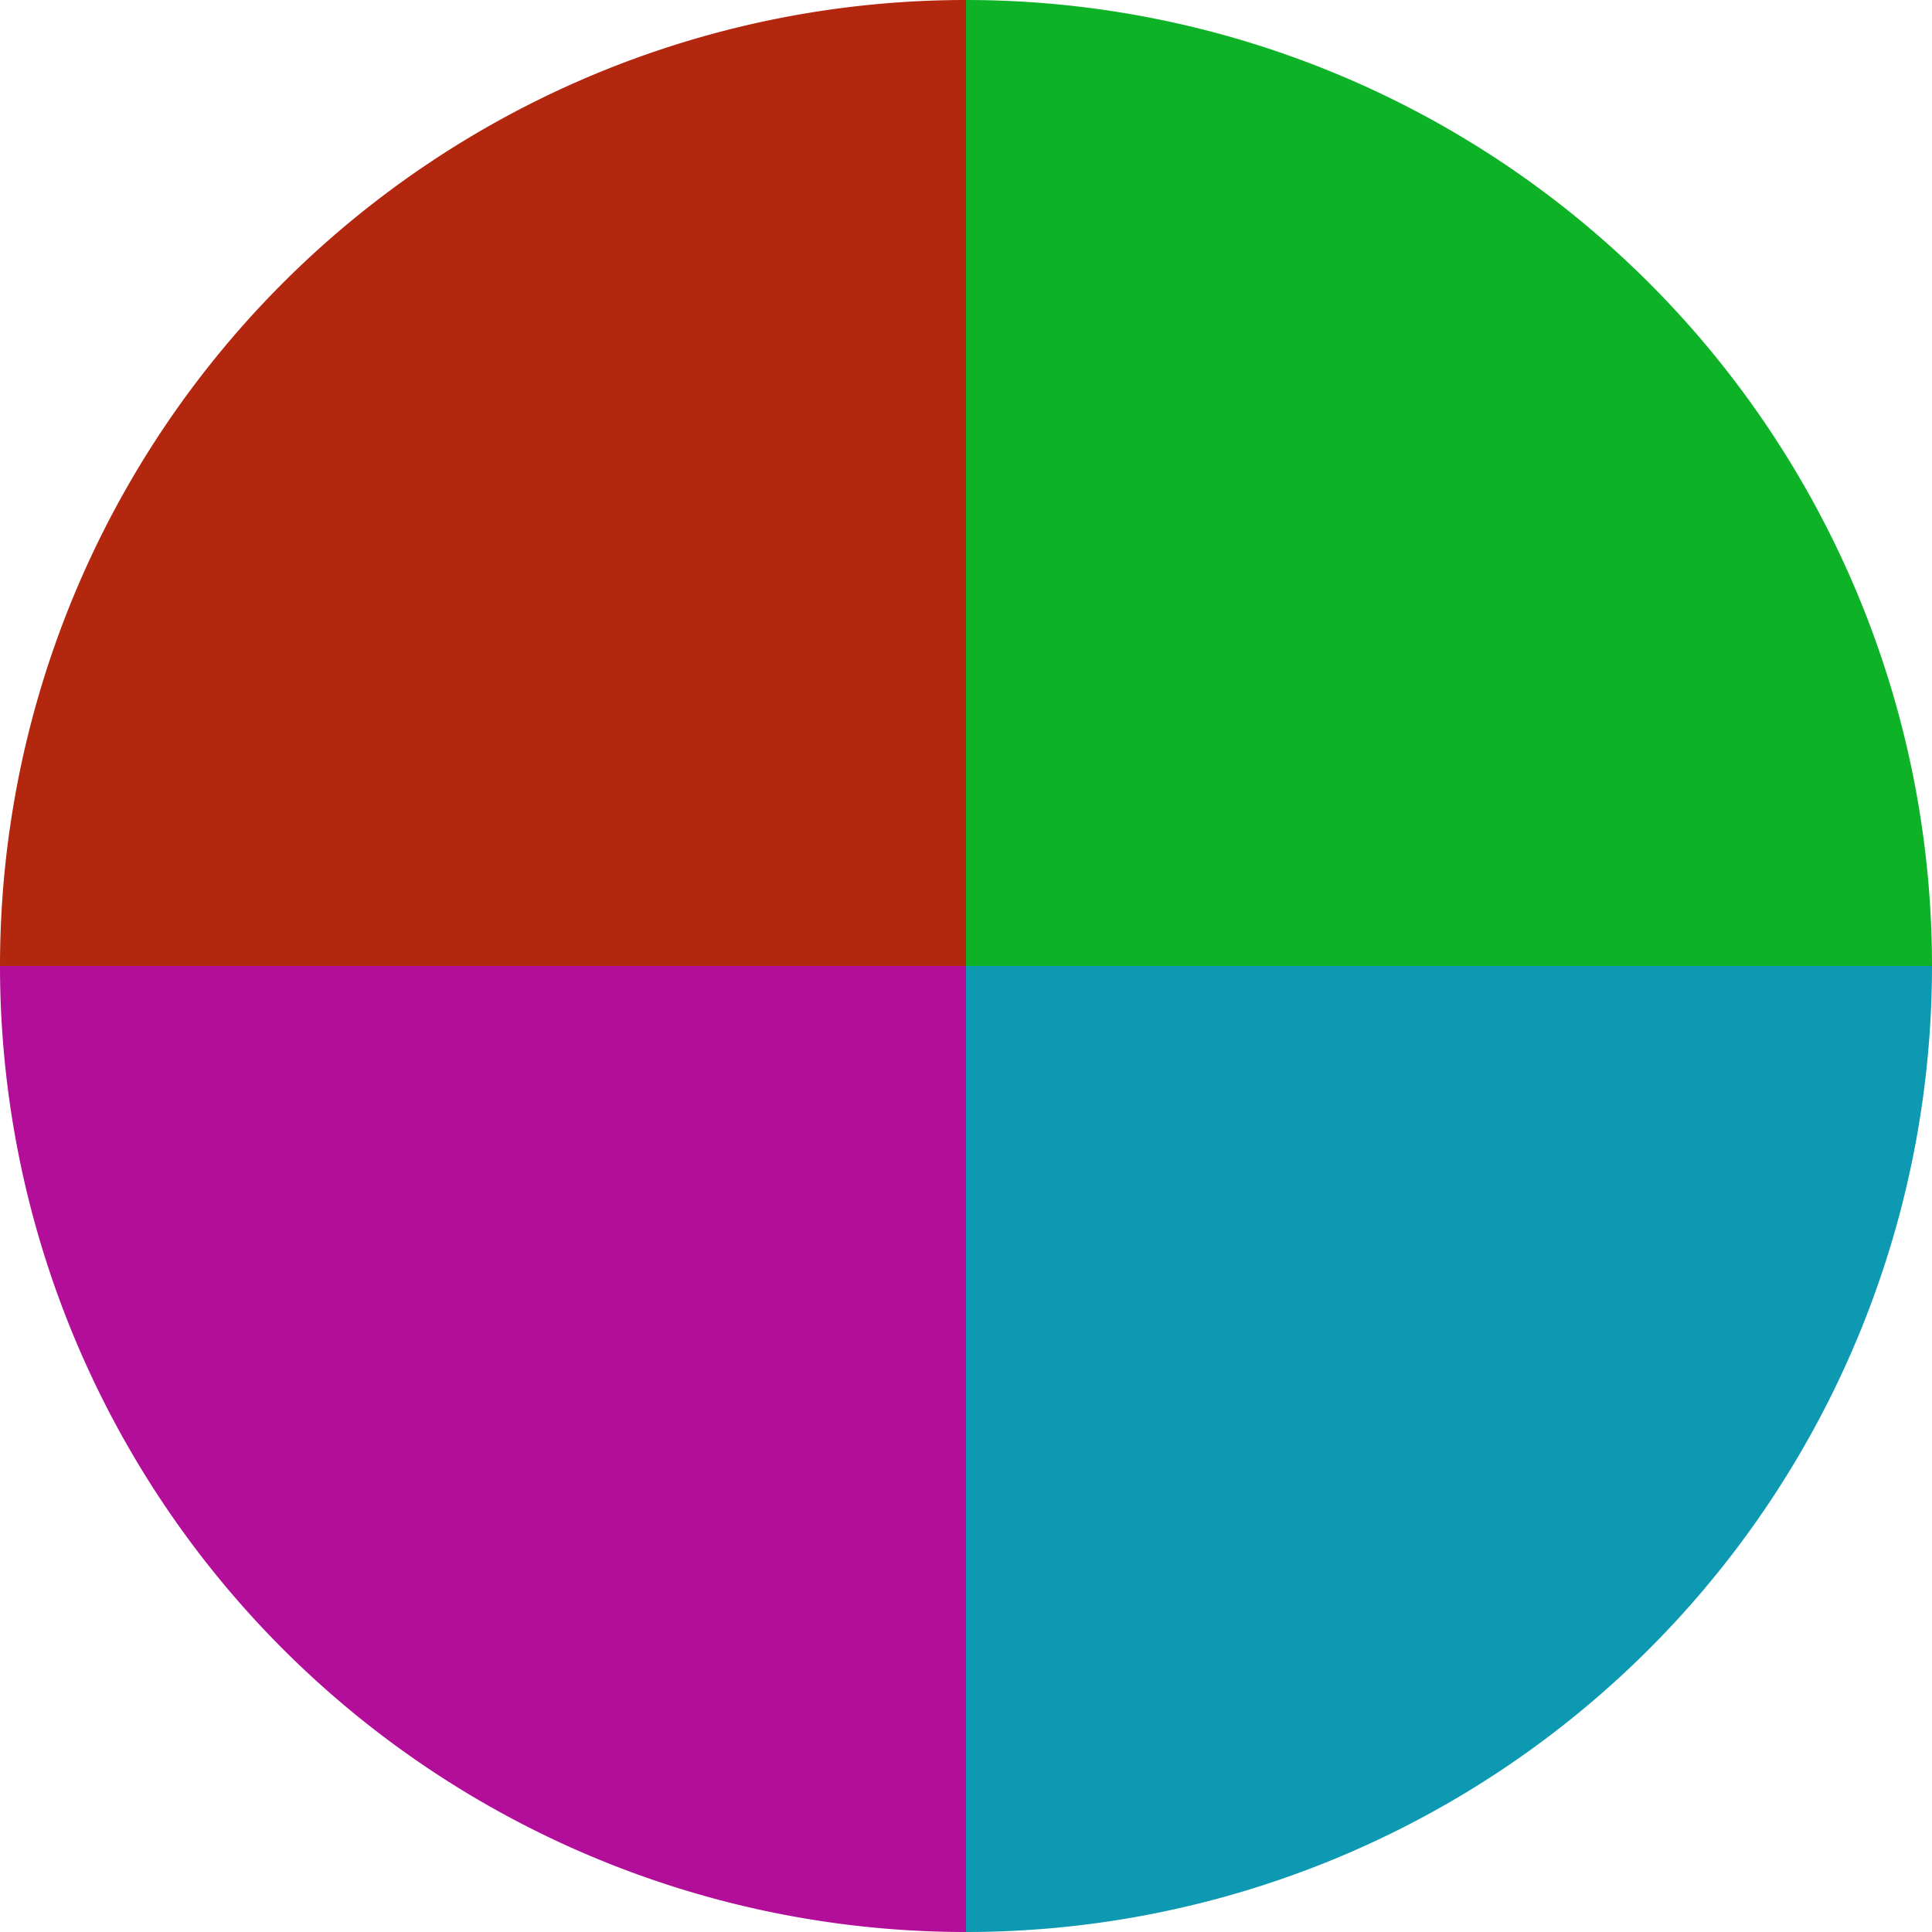 <?xml version="1.0" standalone="no"?>
<svg width="500" height="500" viewBox="-1 -1 2 2" xmlns="http://www.w3.org/2000/svg">
        <path d="M 0 -1 
             A 1,1 0 0,1 1 0             L 0,0
             z" fill="#0eb227" />
            <path d="M 1 0 
             A 1,1 0 0,1 0 1             L 0,0
             z" fill="#0e99b2" />
            <path d="M 0 1 
             A 1,1 0 0,1 -1 0             L 0,0
             z" fill="#b20e99" />
            <path d="M -1 0 
             A 1,1 0 0,1 -0 -1             L 0,0
             z" fill="#b2270e" />
    </svg>
